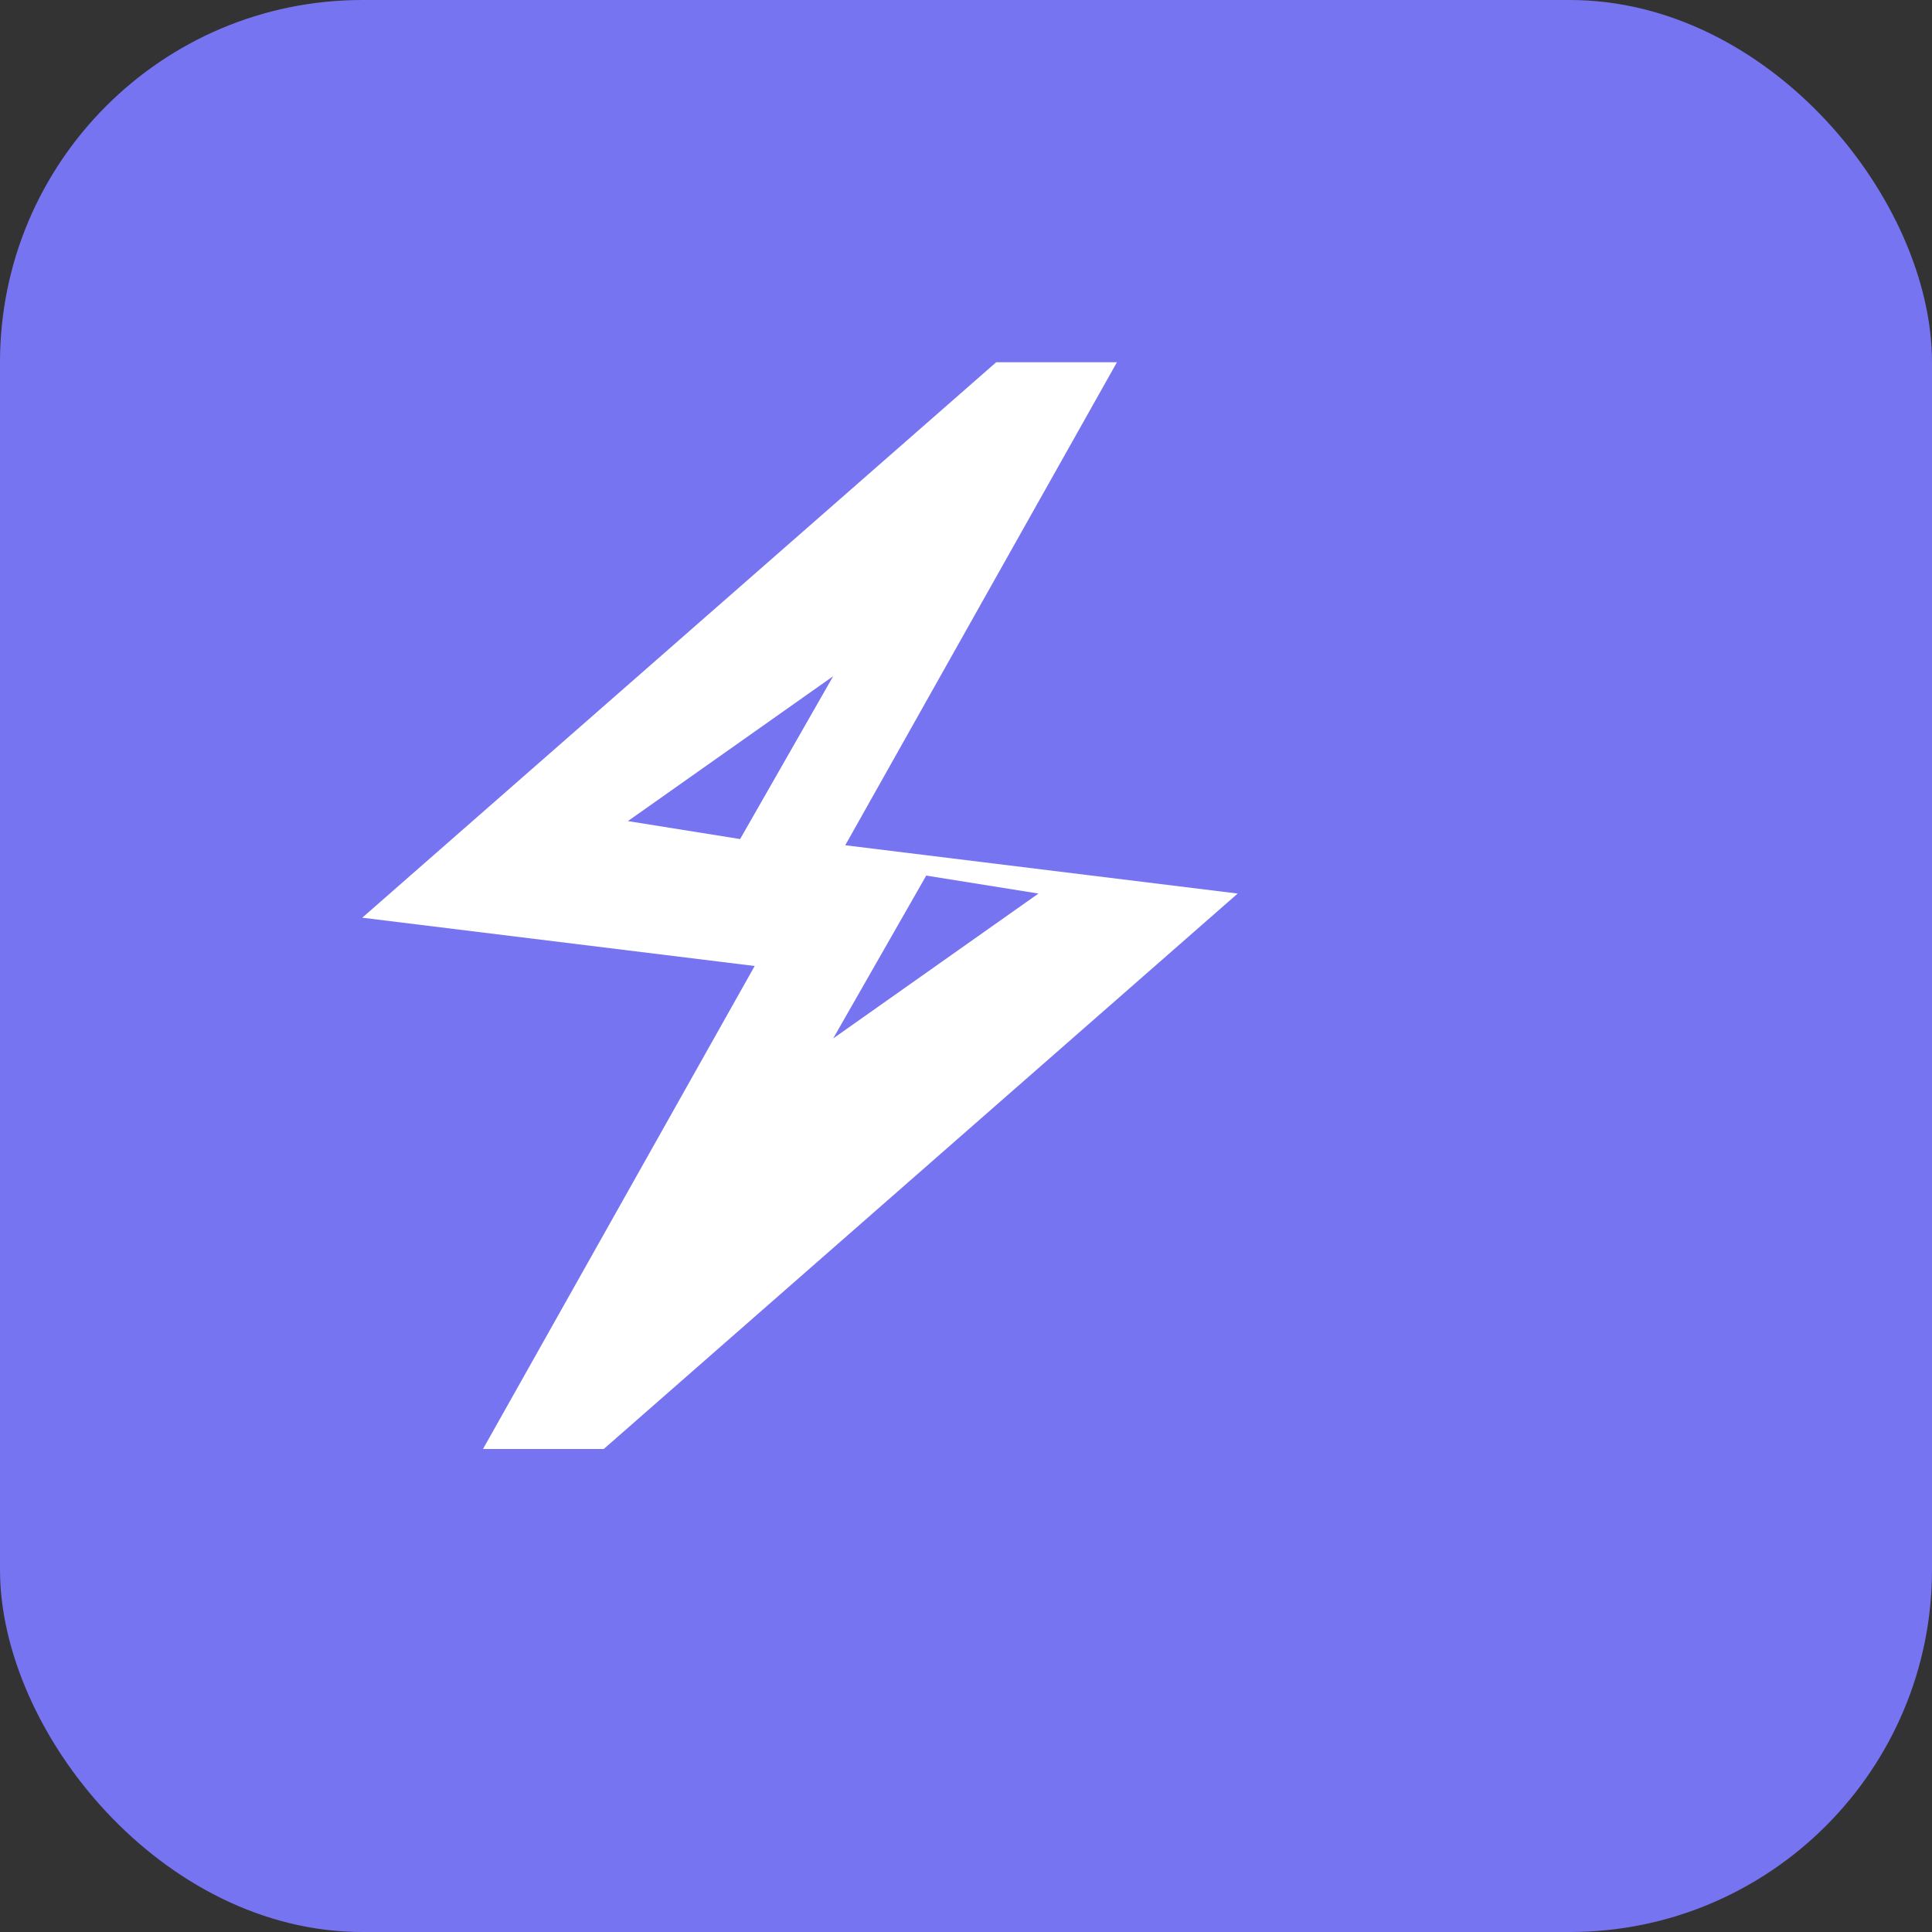 <svg width="32" height="32" viewBox="0 0 32 32" fill="none" xmlns="http://www.w3.org/2000/svg">
    <rect x="0" y="0" width="32" height="32" fill="#333333" stroke="none"/>
    <rect width="32" height="32" rx="6" fill="#7674F1" />
    <path
        d="M8 24L12.5 16L6 15.2L16.5 6H18.5L14 14L20.5 14.8L10 24H8ZM13.8 17.2L17.2 14.8L12.2 14L13.8 11.2L10.4 13.6L15.4 14.4L13.8 17.2Z"
        fill="white" />
</svg>